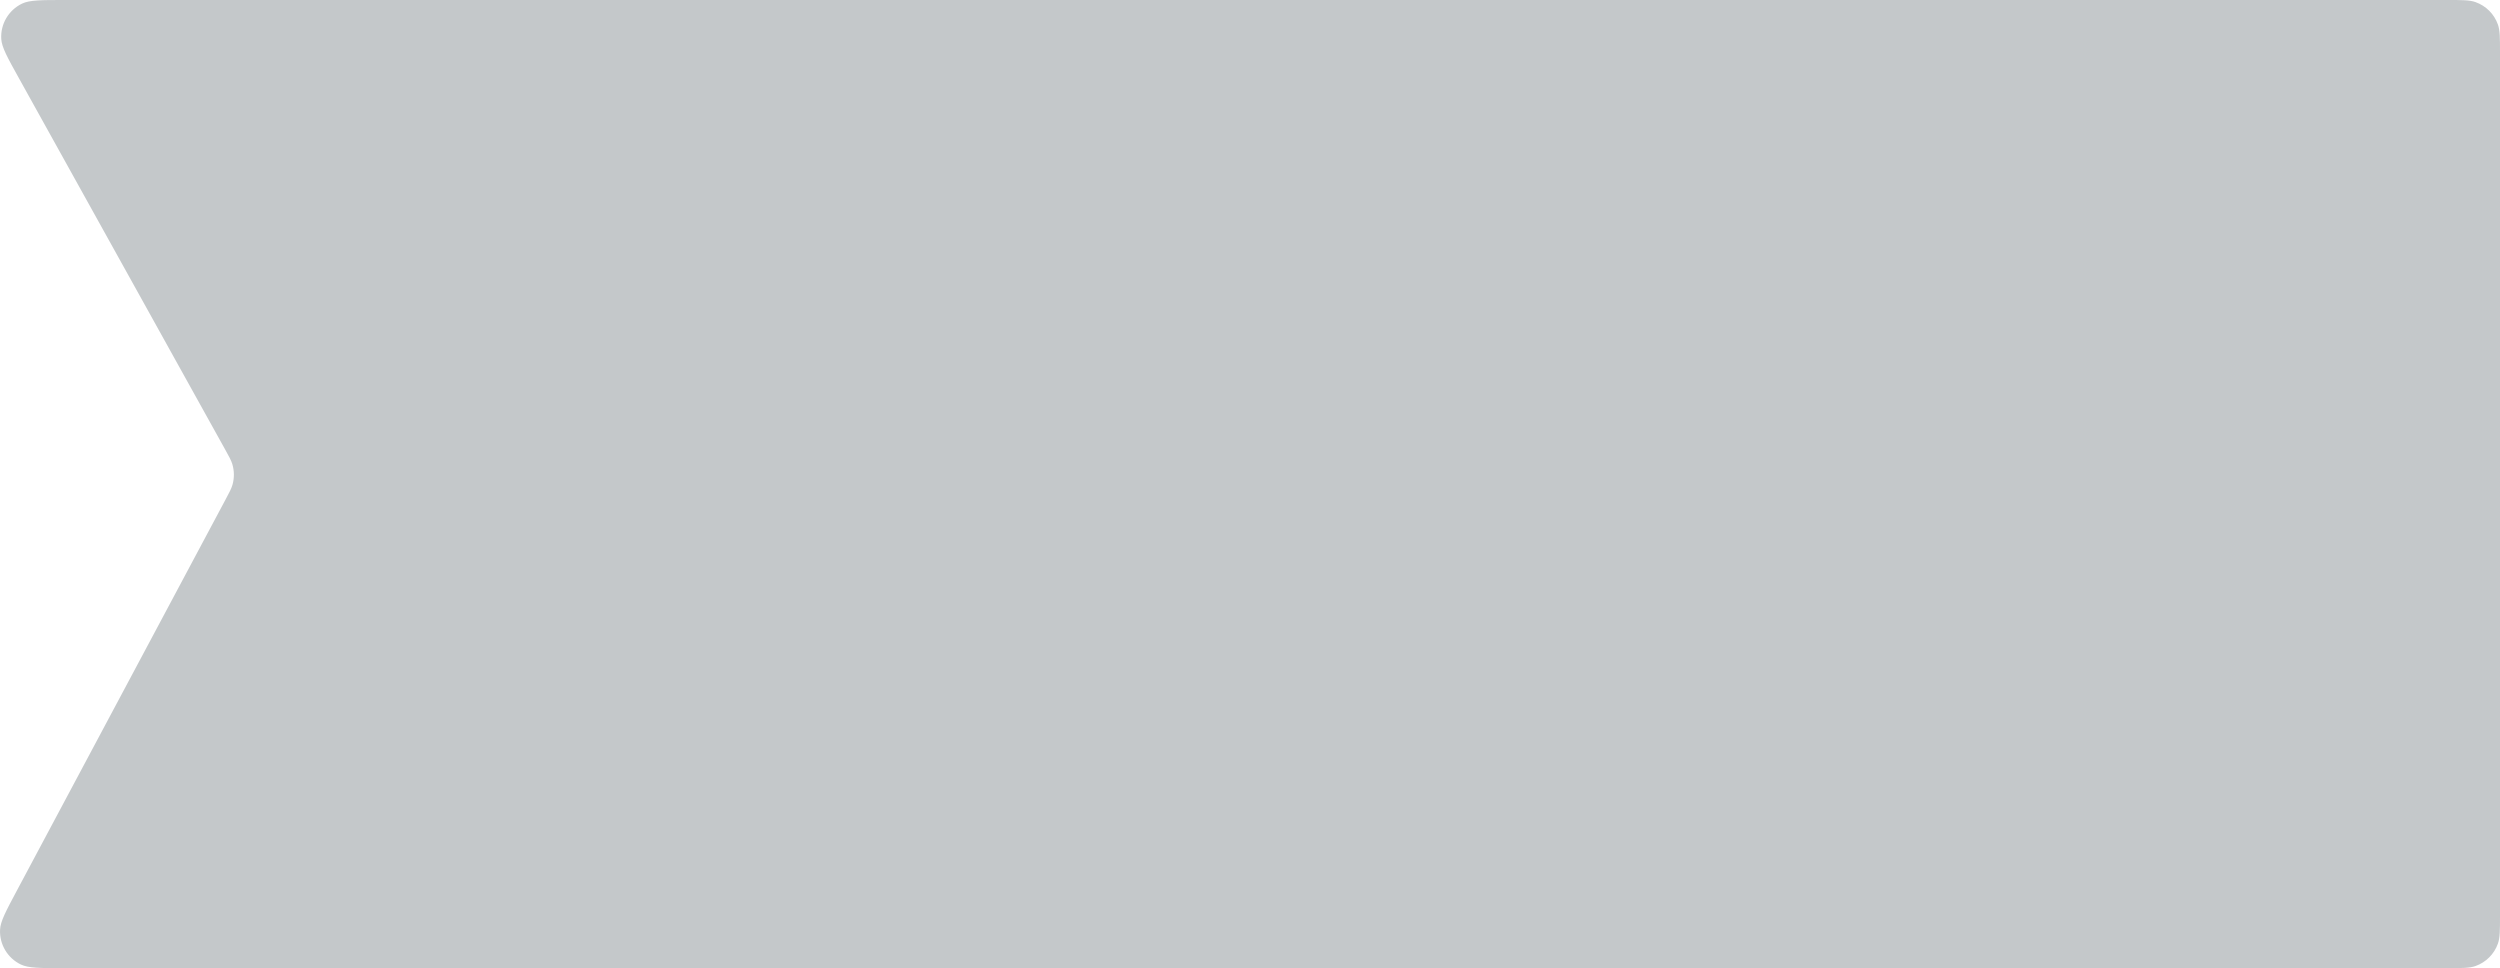<?xml version="1.0" encoding="UTF-8"?> <svg xmlns="http://www.w3.org/2000/svg" width="204" height="79" viewBox="0 0 204 79" fill="none"> <path d="M1.54 6.373C0.609 4.698 0.144 3.861 0.103 3.181C0.03 1.963 0.701 0.822 1.802 0.294C2.416 0 3.374 0 5.29 0H199.71C200.911 0 201.511 0 201.994 0.169C202.853 0.471 203.529 1.147 203.831 2.006C204 2.489 204 3.089 204 4.29V74.71C204 75.911 204 76.511 203.831 76.994C203.529 77.853 202.853 78.529 201.994 78.831C201.511 79 200.911 79 199.71 79H5.152C3.268 79 2.326 79 1.715 78.71C0.622 78.192 -0.052 77.067 0.005 75.859C0.036 75.184 0.48 74.353 1.367 72.69L18.4 40.771C18.722 40.168 18.883 39.866 18.971 39.556C19.127 39.005 19.122 38.421 18.957 37.873C18.864 37.564 18.698 37.266 18.366 36.668L1.54 6.373Z" fill="#C4C8CA"></path> </svg> 